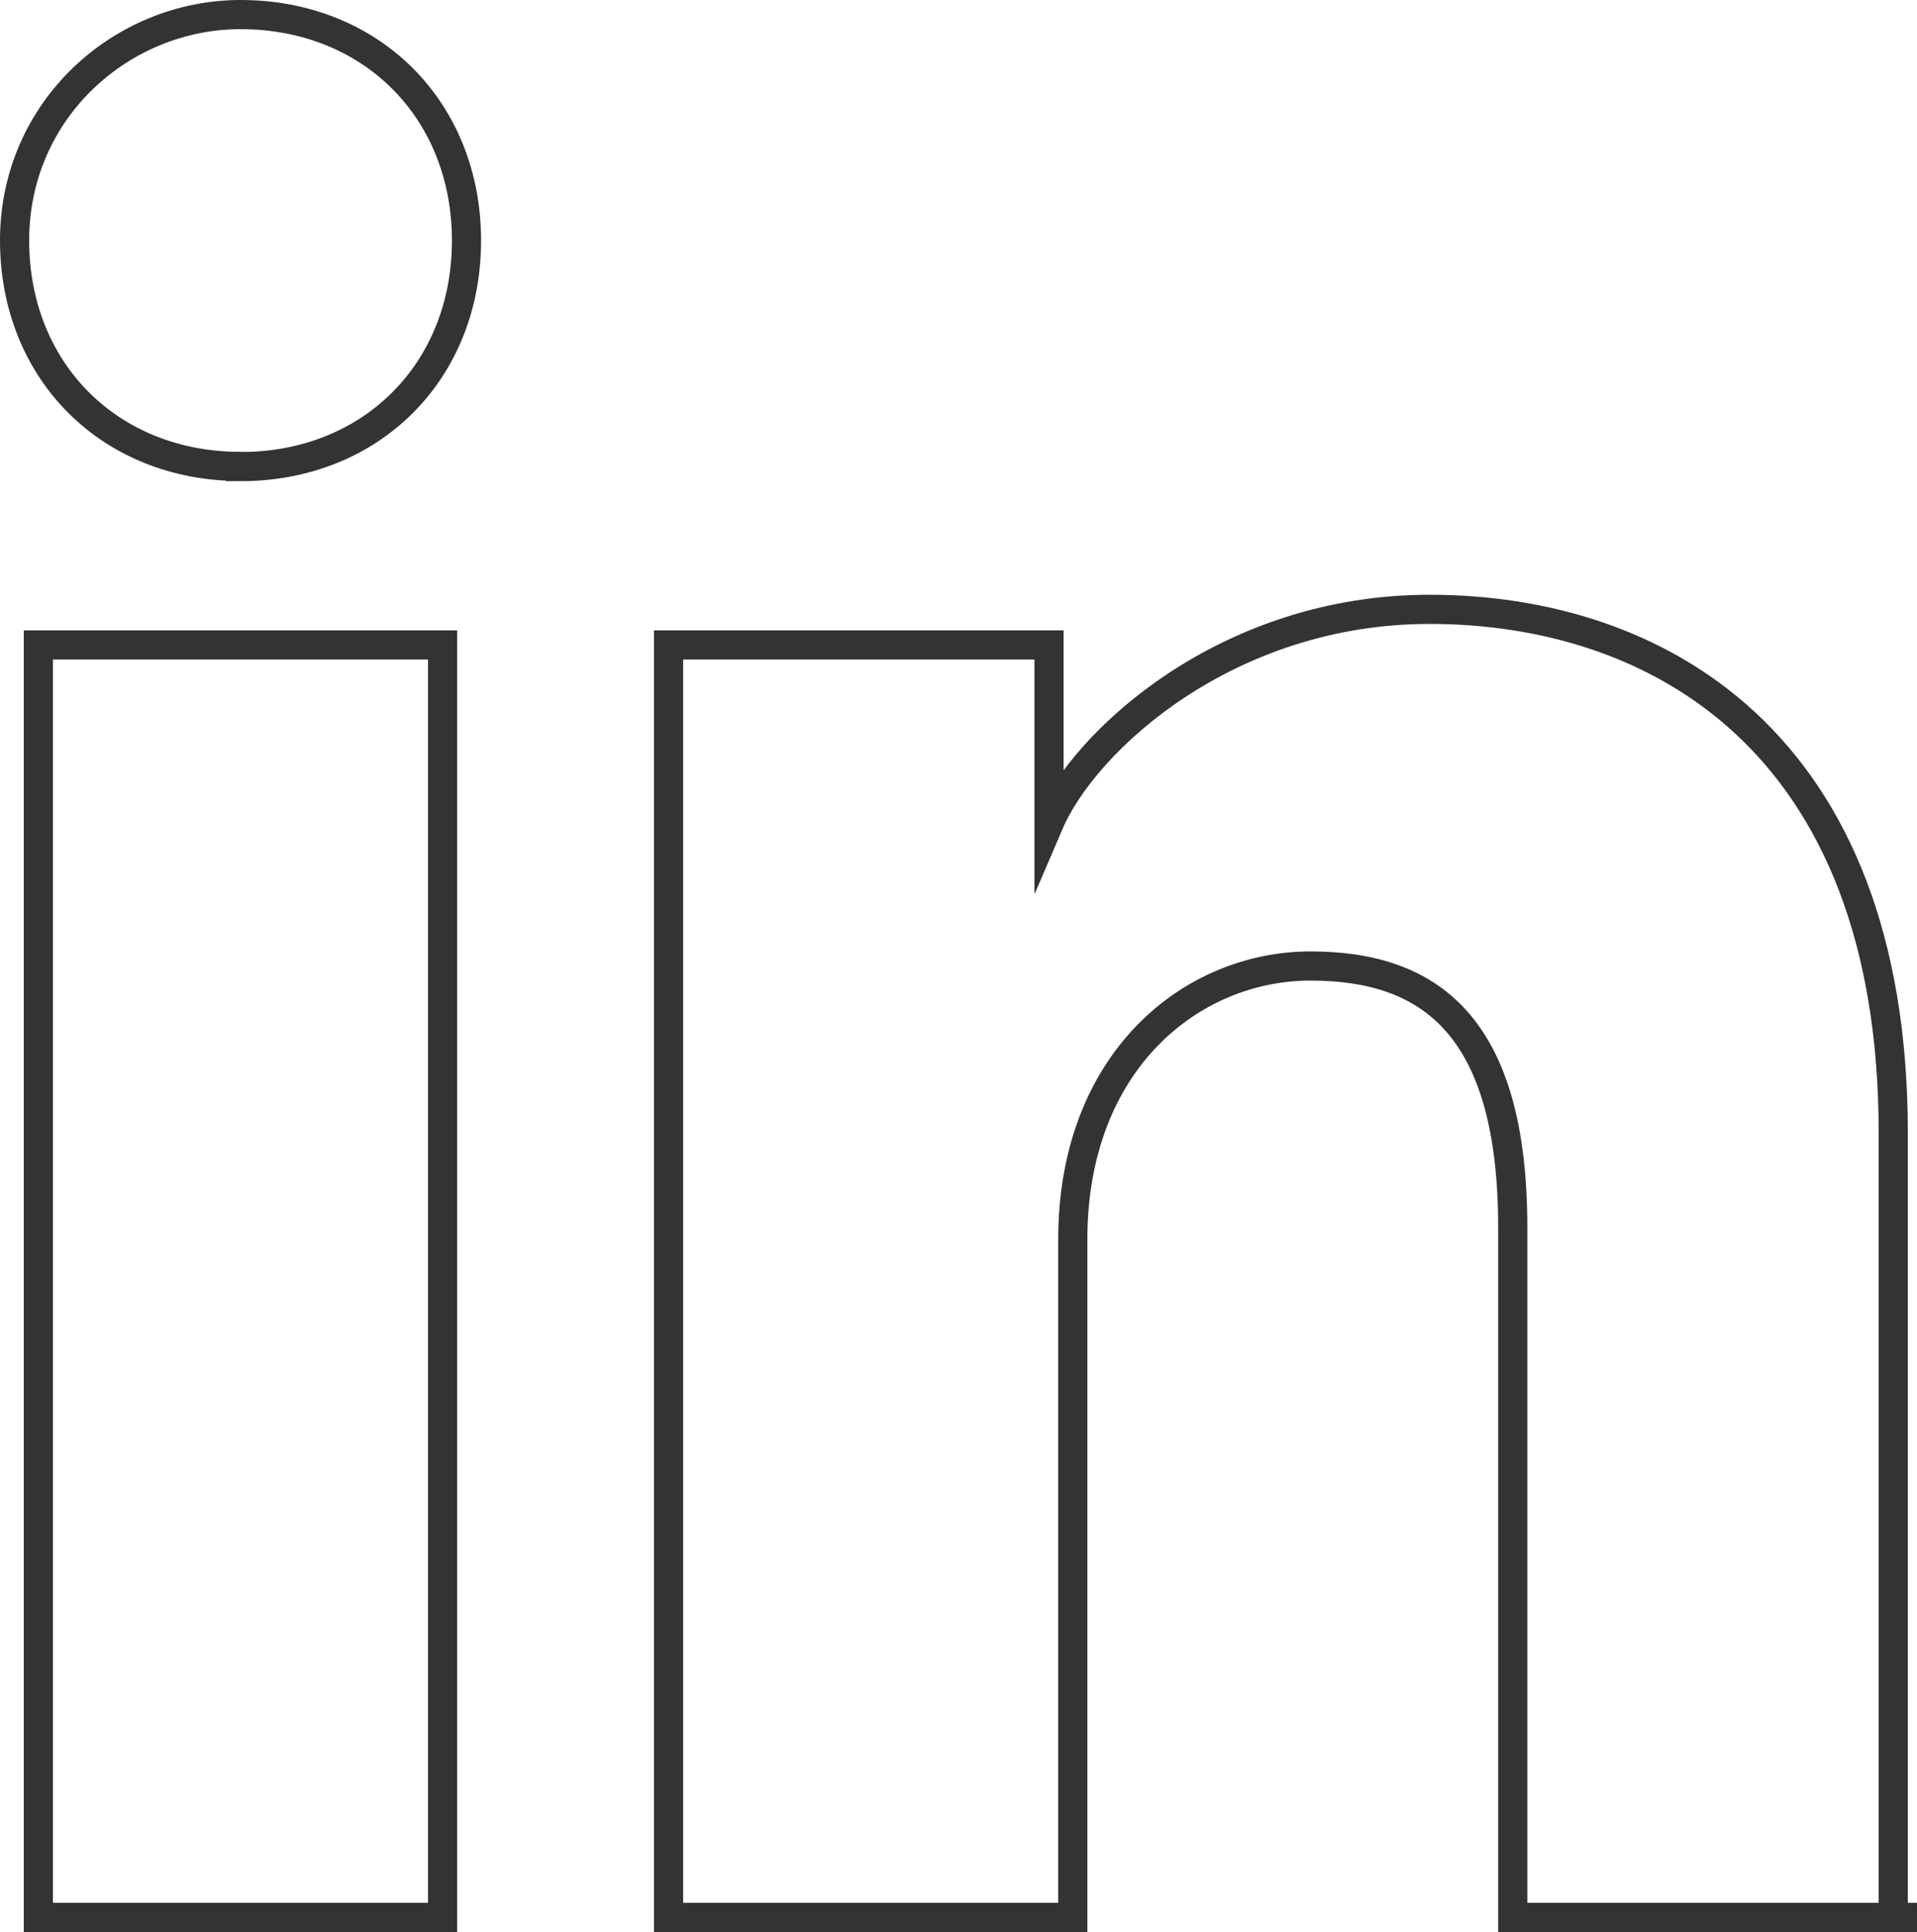 <?xml version="1.0" encoding="UTF-8"?>
<svg id="Layer_2" data-name="Layer 2" xmlns="http://www.w3.org/2000/svg" viewBox="0 0 131.5 132.5">
  <defs>
    <style>
      .cls-1 {
        fill: none;
        stroke: #333;
        stroke-miterlimit: 10;
        stroke-width: 2px;
      }
    </style>
  </defs>
  <g id="Layer_1-2" data-name="Layer 1">
    <path class="cls-1" d="M30.36,131.5H2.63V44.23h27.73v87.27ZM16.5,31.99c-8.97,0-15.5-6.53-15.5-15.5S8.34,1,16.5,1c8.97,0,15.5,6.53,15.5,15.5s-6.52,15.5-15.5,15.5ZM131.5,131.5h-27.73v-47.31c0-13.87-5.71-17.94-13.87-17.94s-16.31,6.52-16.31,18.76v46.49h-27.73V44.23h26.1v12.24c2.45-5.71,12.24-14.68,26.1-14.68,15.5,0,31.81,8.97,31.81,35.89v53.83h1.63Z"/>
  </g>
</svg>